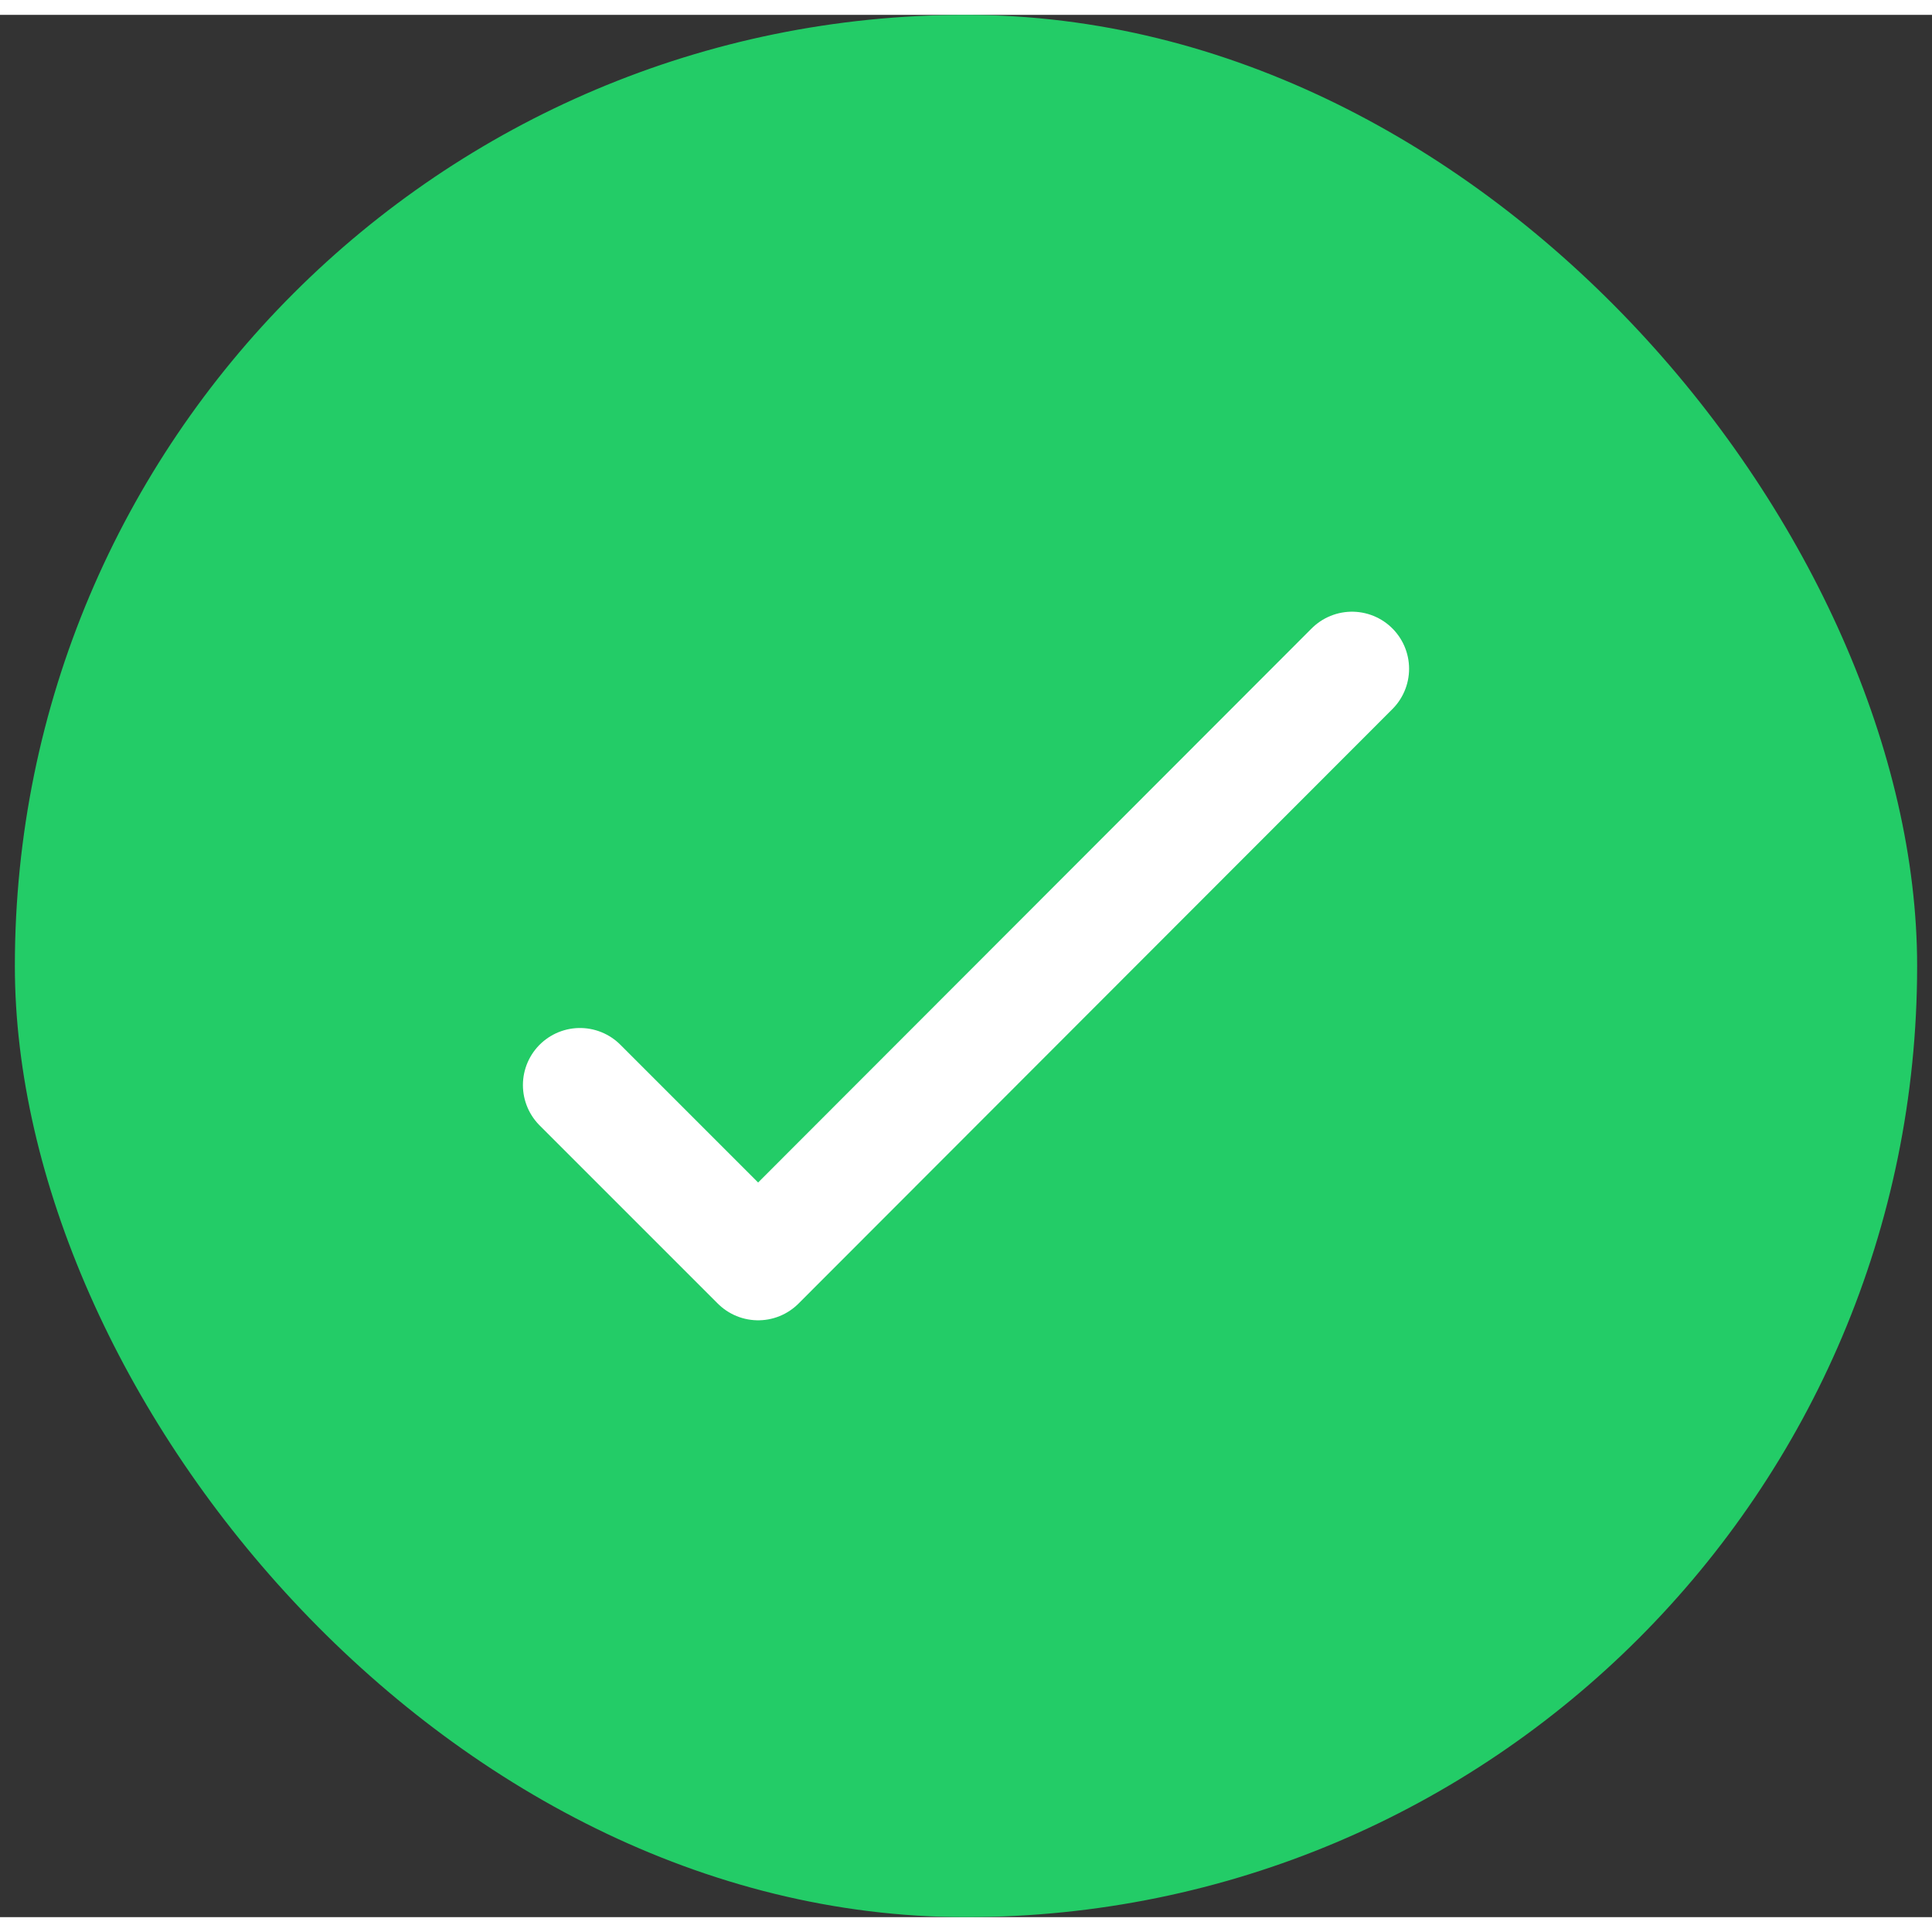 <svg xmlns="http://www.w3.org/2000/svg" fill="none" width="64" height="64" viewBox="0 0 65 64">
	<rect x="0" y="0" width="65" height="64" fill="#333333" stroke="none"/>
	<rect width="64" height="64" x=".5" fill="#23CC67" rx="32" />
	<path stroke="#fff" stroke-linecap="round" stroke-linejoin="round" stroke-width="3.84" d="m45.487 22-19.98 20-5.994-5.994" />
</svg>
